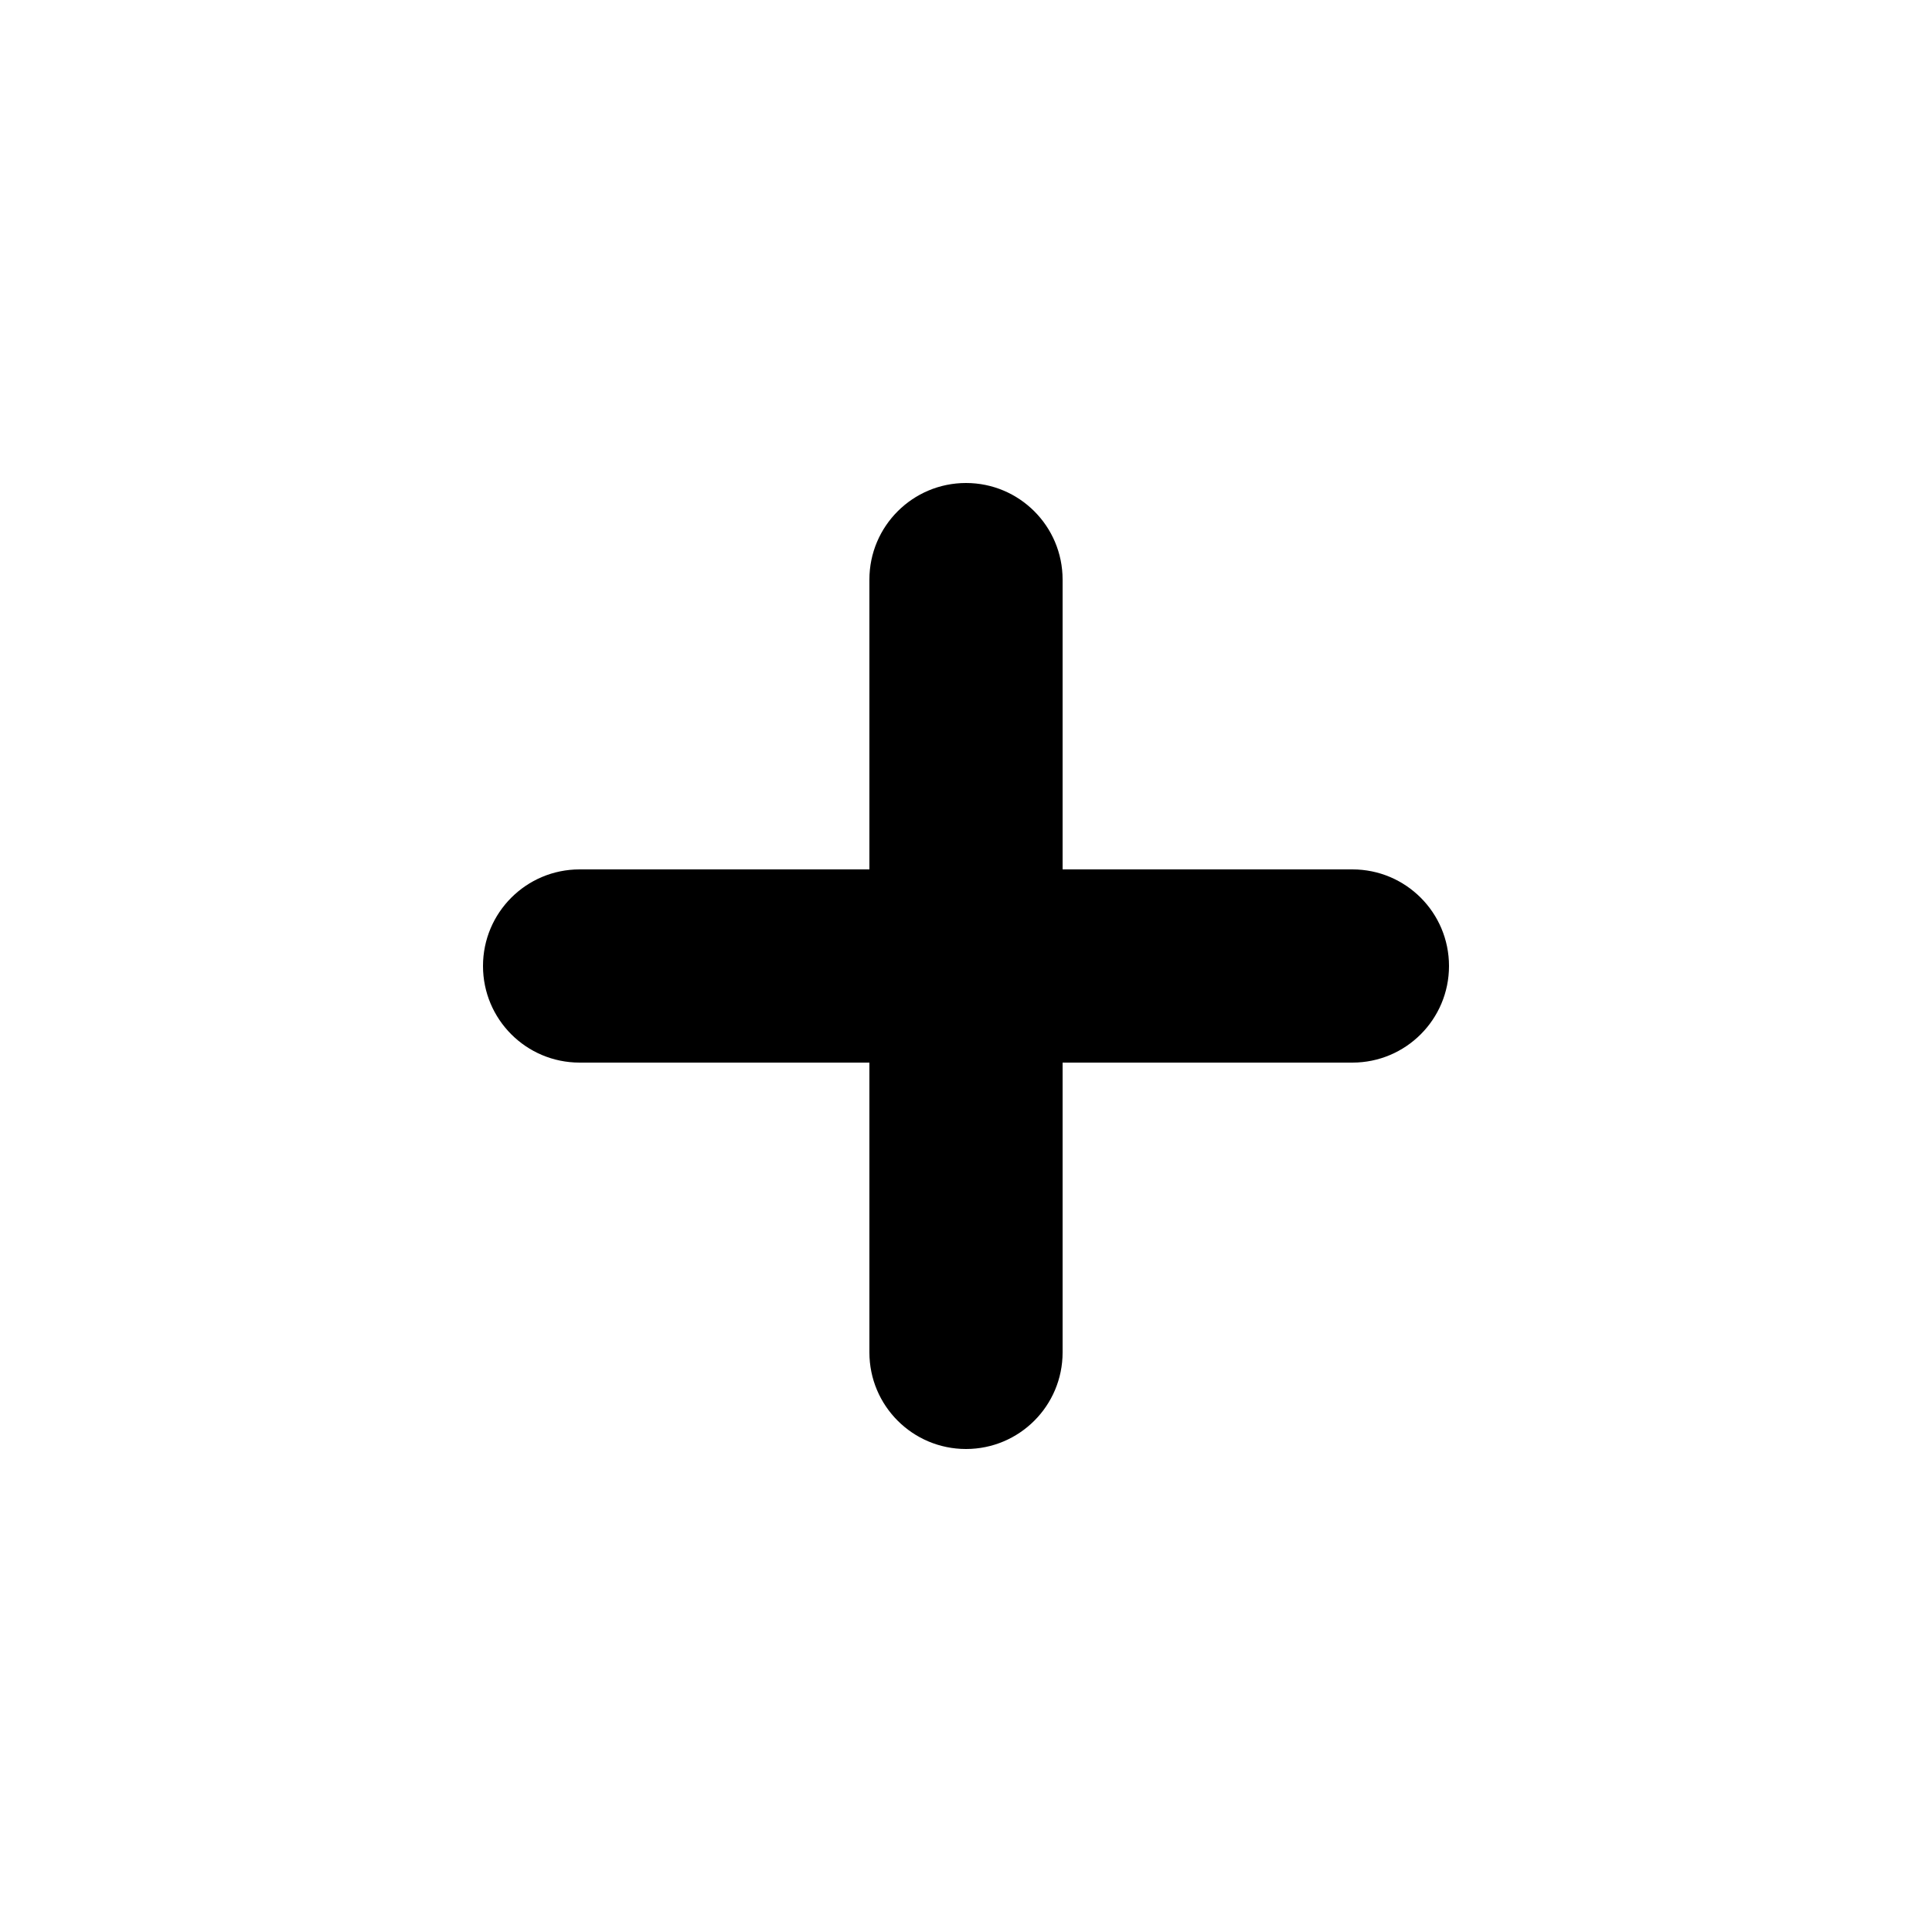 <svg width="16" height="16" viewBox="0 0 16 16" fill="none" xmlns="http://www.w3.org/2000/svg">
<path fill-rule="evenodd" clip-rule="evenodd" d="M8 4C8.442 4 8.8 4.358 8.8 4.8V7.2L11.2 7.2C11.642 7.2 12 7.558 12 8C12 8.442 11.642 8.8 11.2 8.8H8.8V11.2C8.8 11.642 8.442 12 8 12C7.558 12 7.2 11.642 7.2 11.2V8.8H4.8C4.358 8.8 4 8.442 4 8C4 7.558 4.358 7.2 4.8 7.2L7.2 7.2V4.8C7.2 4.358 7.558 4 8 4Z" fill="black"/>
</svg>
